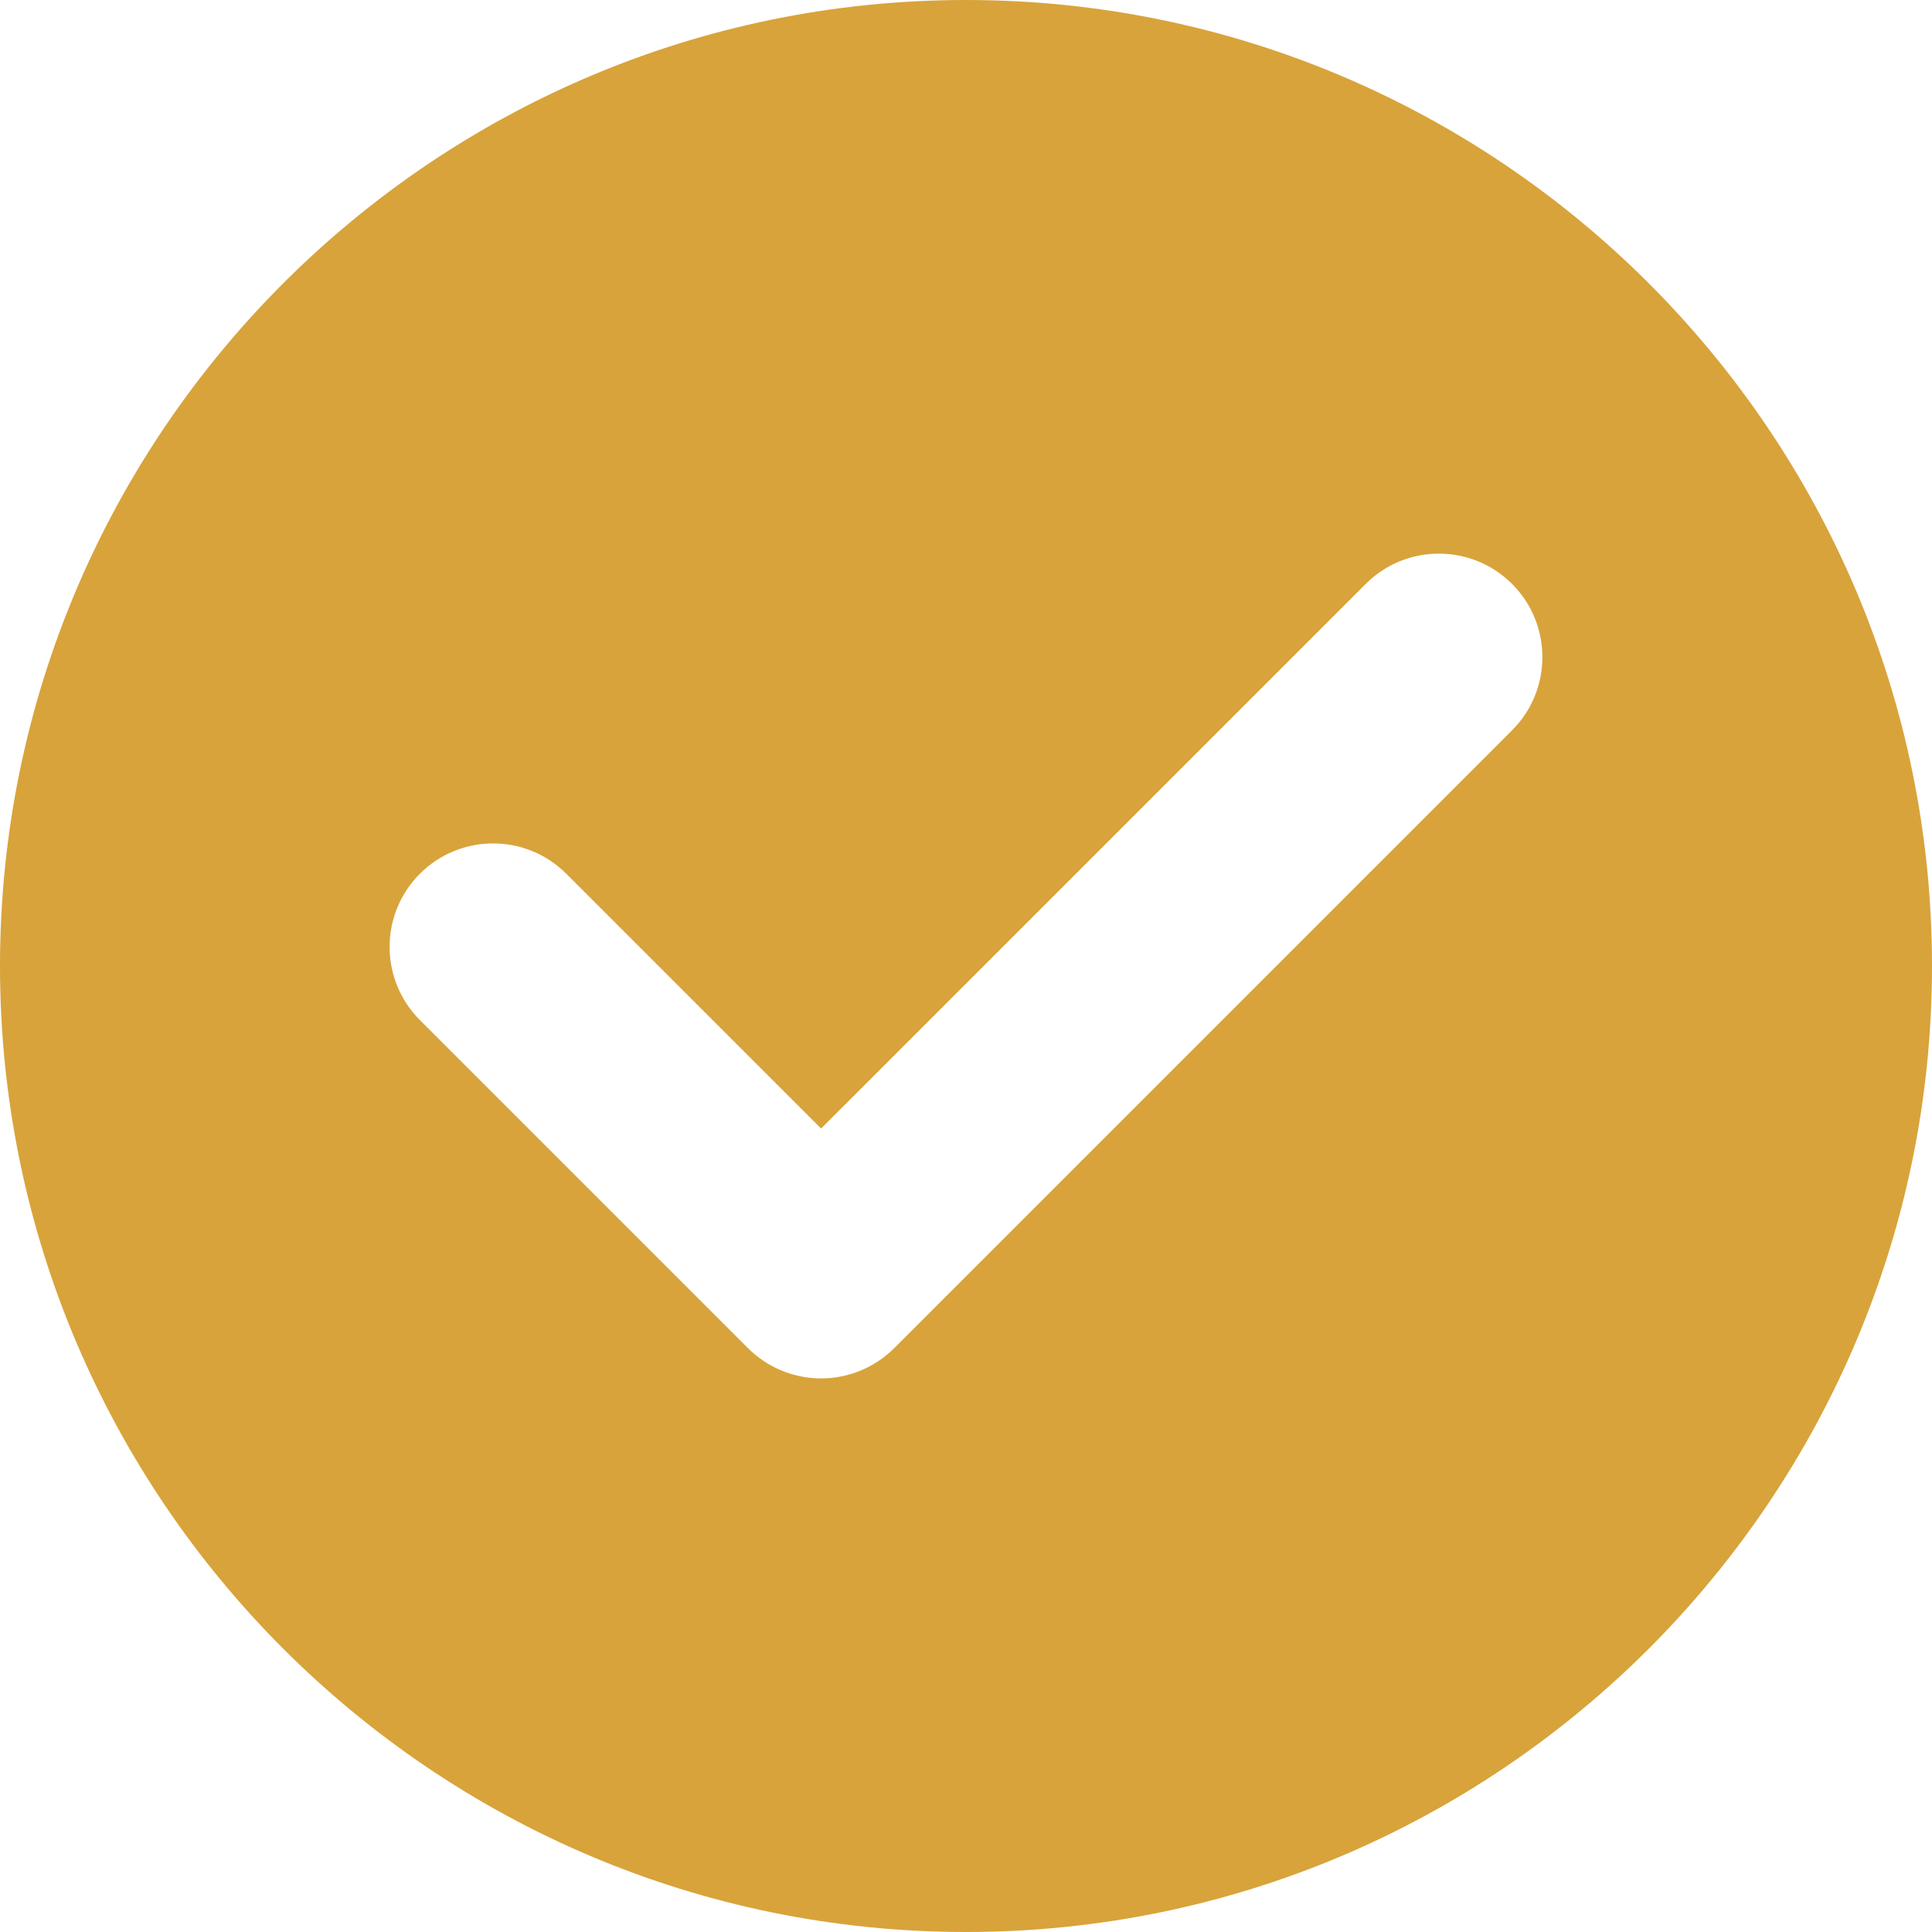 <svg xmlns="http://www.w3.org/2000/svg" version="1.1" xmlns:xlink="http://www.w3.org/1999/xlink" width="512" height="512" x="0" y="0" viewBox="0 0 512 512" style="enable-background:new 0 0 512 512" xml:space="preserve" class=""><g><path fill-rule="evenodd" d="M256.001 512.001C397.16 512.001 512 397.155 512 256 512 114.848 397.16-.001 256.001-.001S0 114.848 0 256c0 141.155 114.842 256.001 256.001 256.001zM400.72 193.529 236.994 357.255c-5.144 5.143-12.121 8.038-19.395 8.038s-14.251-2.895-19.394-8.038l-86.926-86.925c-10.705-10.705-10.708-28.083.003-38.786 10.713-10.704 28.076-10.707 38.786.002l67.531 67.525 144.33-144.324c10.71-10.709 28.076-10.707 38.787-.002 10.709 10.703 10.71 28.078.004 38.784z" clip-rule="evenodd" fill="#d8a33a" opacity="1" data-original="#000000" class=""></path></g></svg>